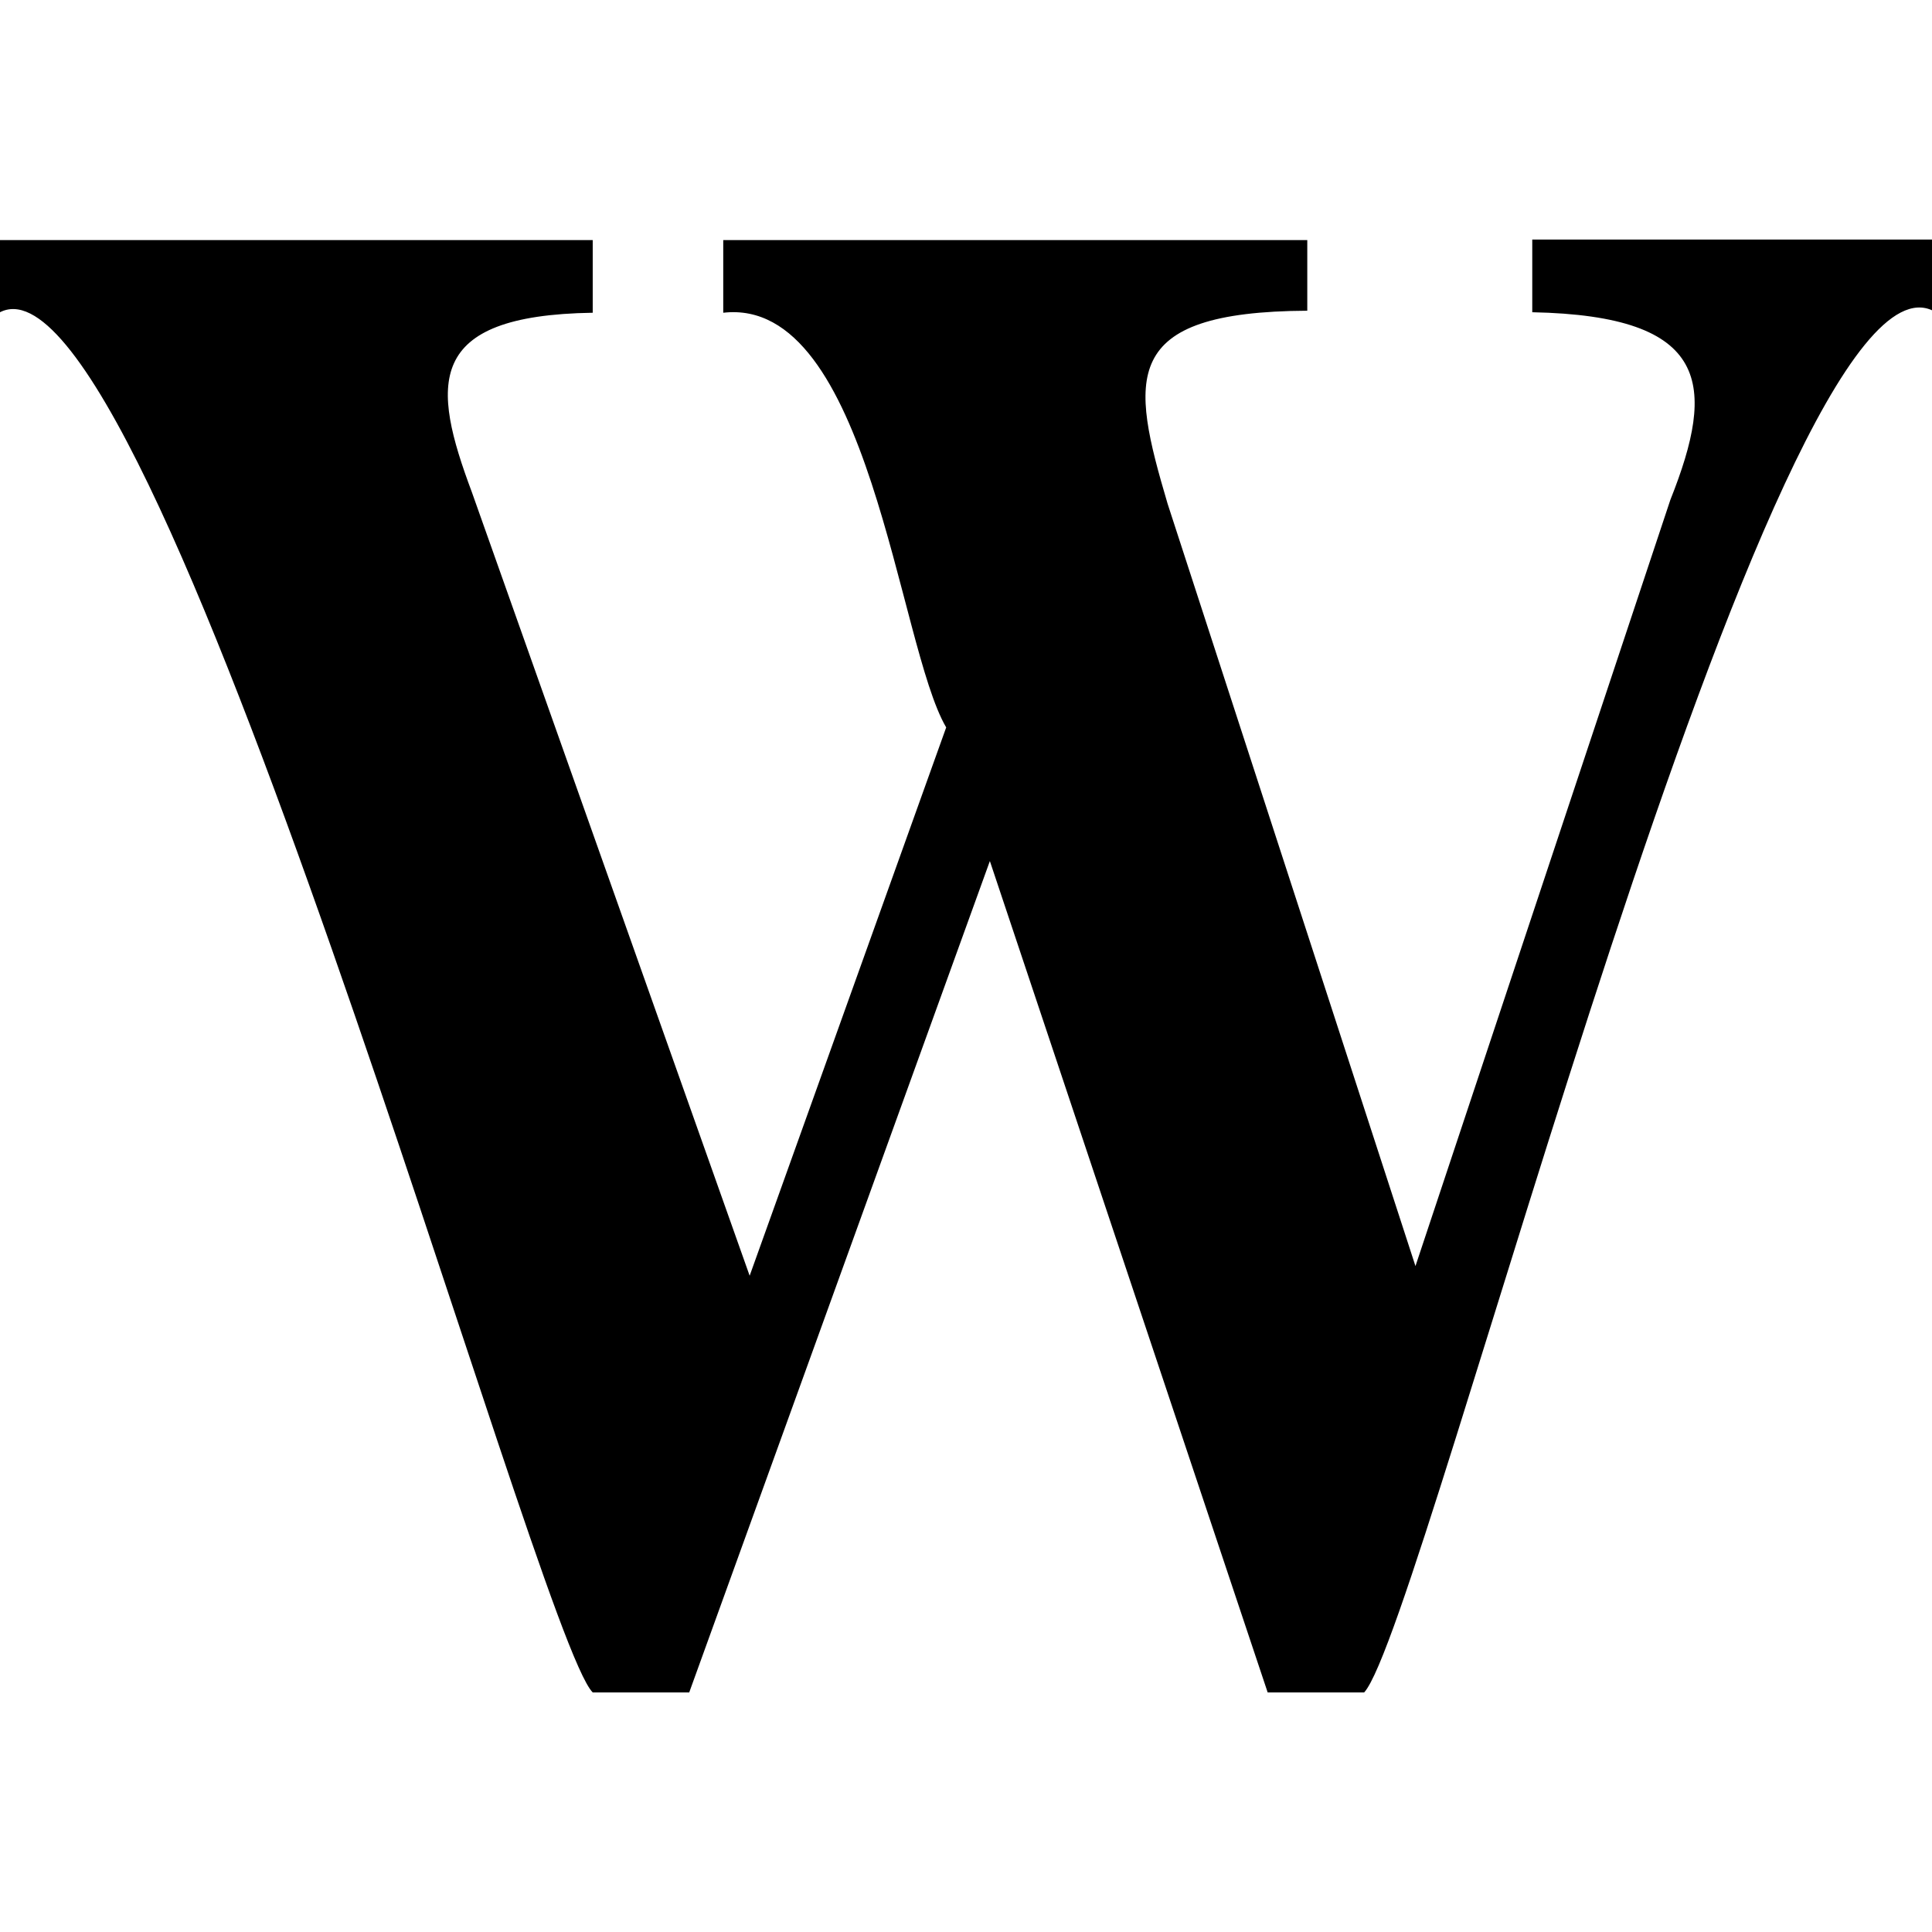 <?xml version="1.0" encoding="UTF-8"?> <svg xmlns="http://www.w3.org/2000/svg" width="2000" height="2000" viewBox="0 0 2000 2000" fill="none"><g clip-path="url(#clip0_279_66)"><path d="M2001 321.122V248H1586.19V323.226C1771.25 326.909 1776.51 398.453 1729.19 517.342L1465.28 1310.64L1208.72 521.55C1170.34 391.614 1158.25 322.7 1353.29 321.648V248.526H748.699V323.752C900.11 306.392 929.551 668.32 979.496 753.016L776.037 1320.63L488.46 509.451C446.926 398.453 439.04 326.383 613.585 323.752V248.526H-1V323.752C157.772 235.901 554.176 1692.56 613.585 1752H713.474L1024.71 891.369L1312.29 1752H1412.18C1474.74 1683.61 1834.34 240.109 2001 321.648V321.122Z" fill="black"></path></g><defs><clipPath id="clip0_279_66"><rect width="2000" height="2000" fill="white"></rect></clipPath></defs></svg> 